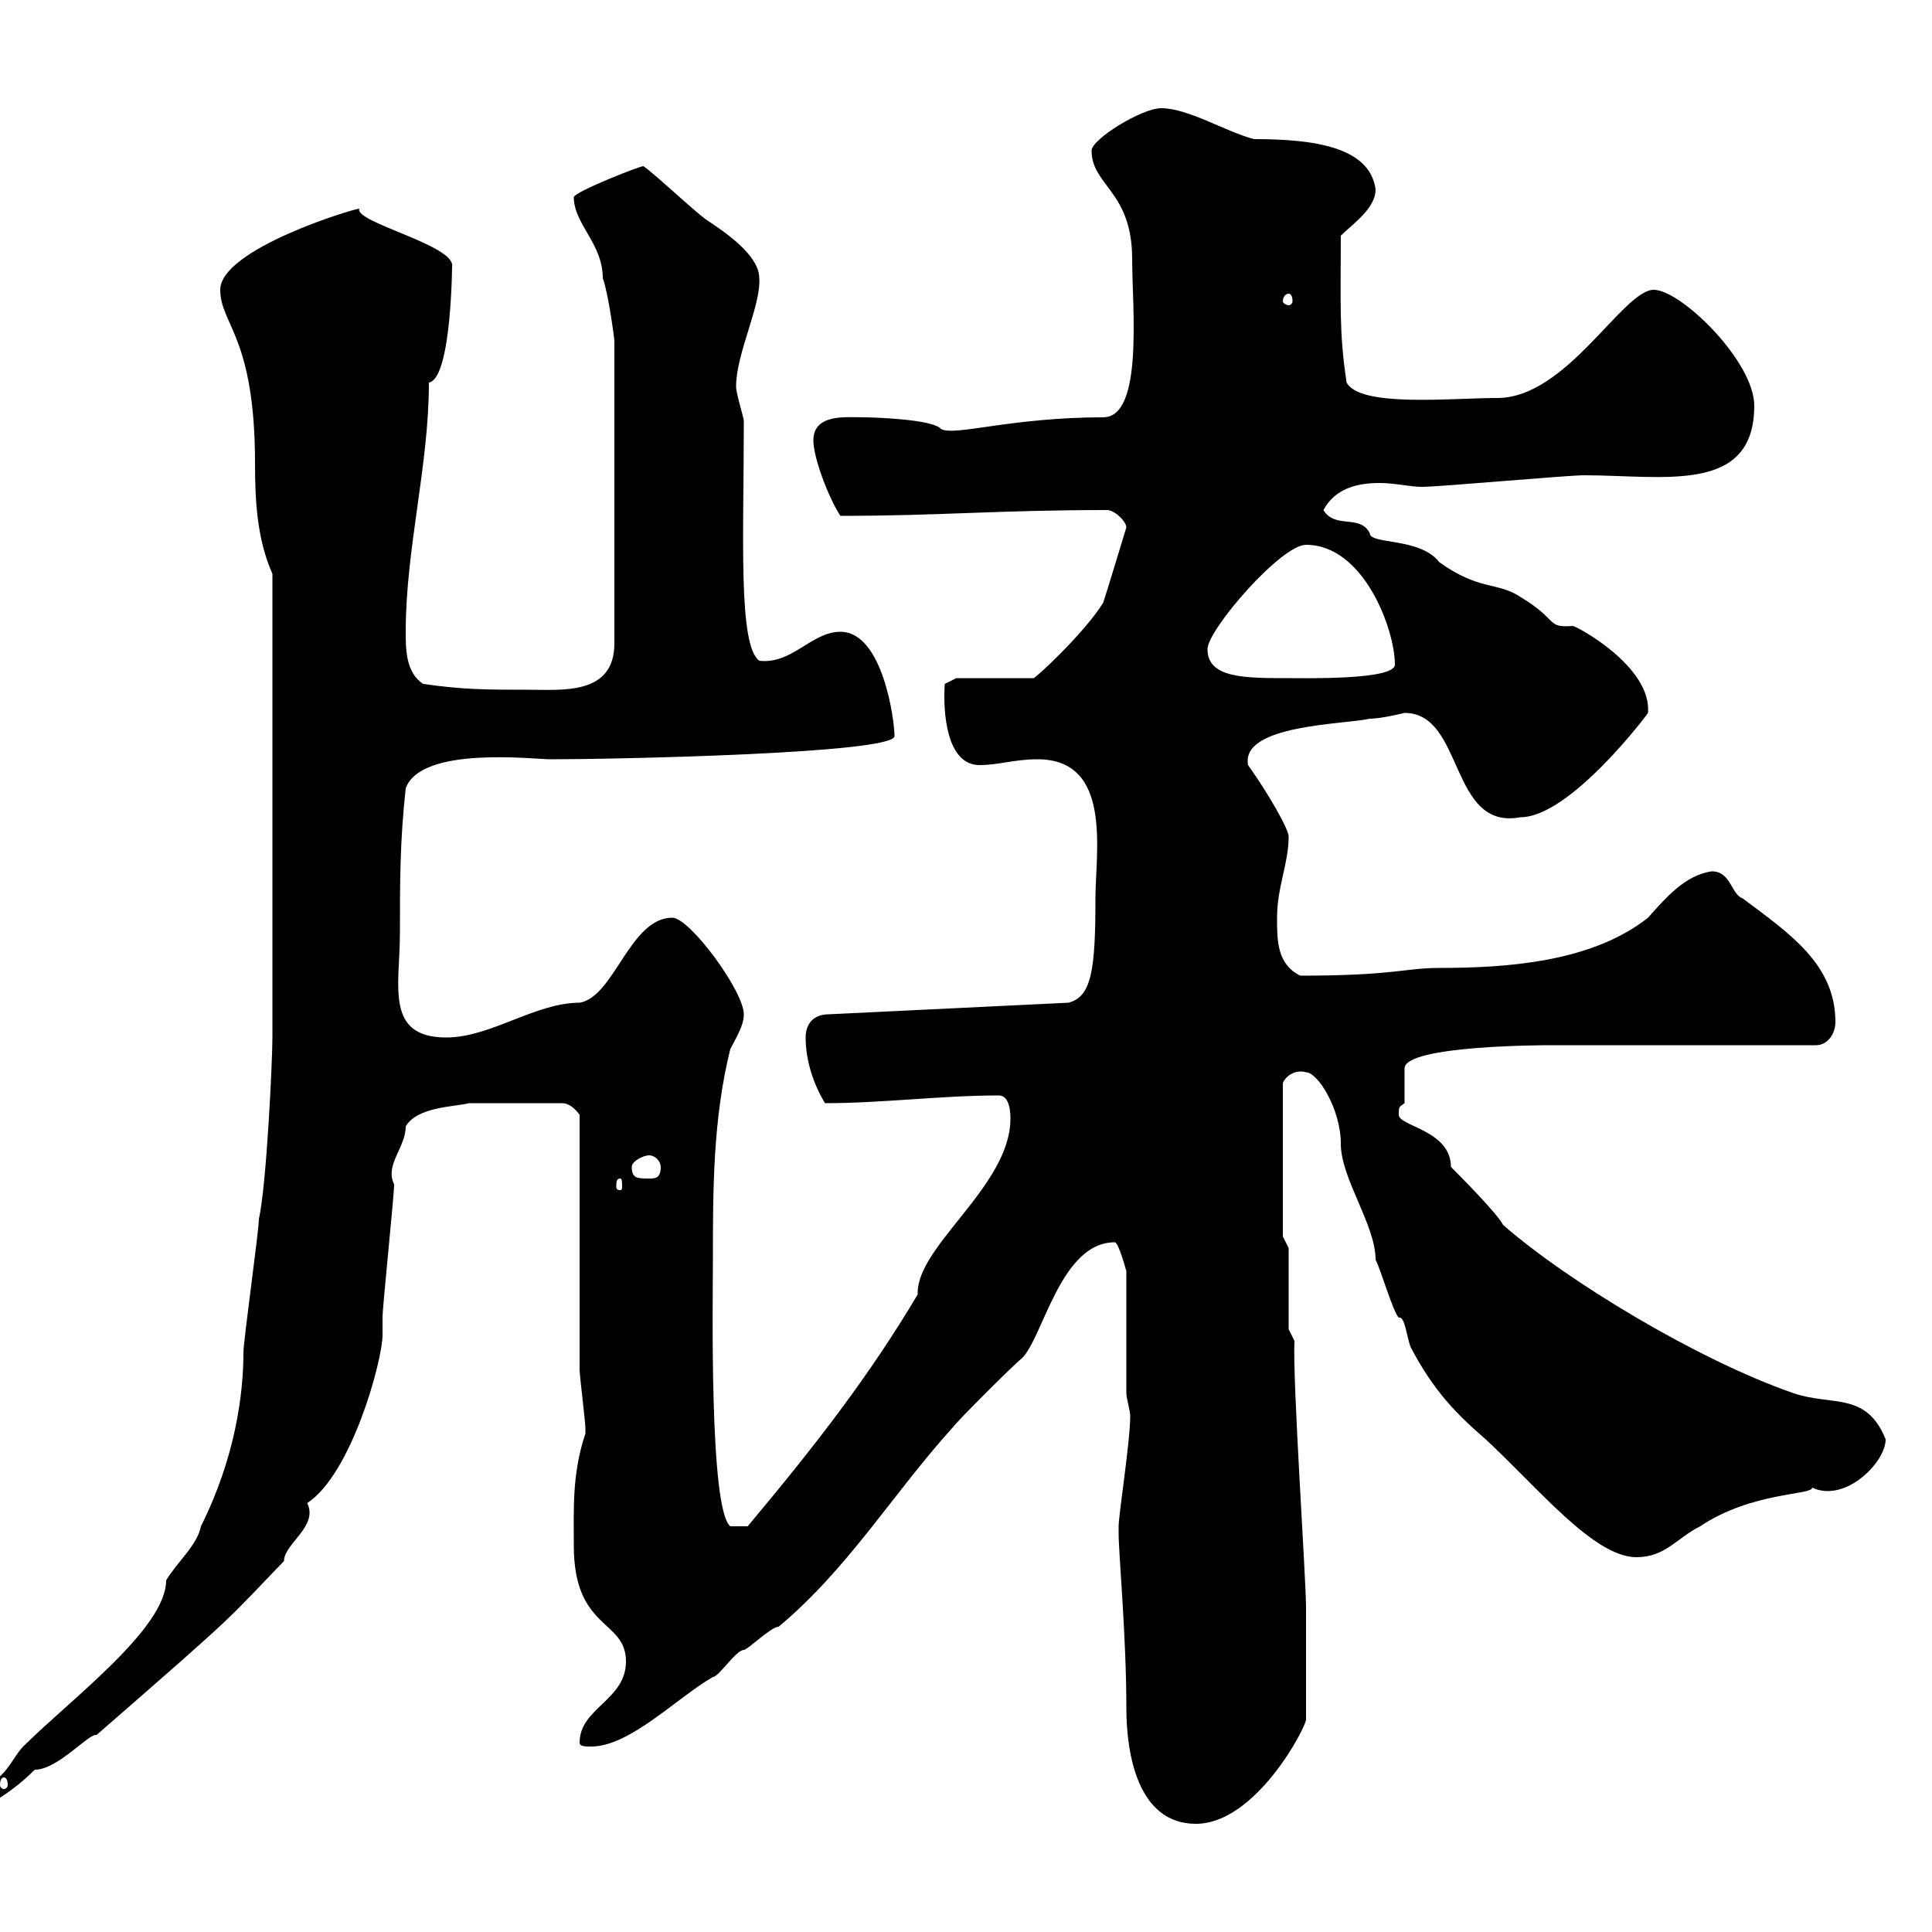 <svg xmlns="http://www.w3.org/2000/svg" xmlns:xlink="http://www.w3.org/1999/xlink" width="300" height="300"><path d="M173.70 238.20C173.70 241.20 174.90 254.10 174.90 265.20C174.90 272.40 176.70 283.20 185.70 283.20C195 283.20 202.80 268.20 202.80 267C202.80 261.90 202.80 253.20 202.80 249.60C202.80 245.10 200.70 214.50 201 208.20L200.10 206.40L200.10 193.80L199.20 192L199.20 168.30C199.20 167.70 200.70 165.90 202.80 166.50C204.60 166.50 208.20 172.20 208.20 177.60C208.20 183 213.60 190.20 213.60 195.60C214.50 197.40 216.30 203.70 217.20 204.60C218.10 204.30 218.40 207.30 219 209.10C222.60 216 226.20 219.60 230.70 223.50C238.80 231 247.50 241.80 254.10 241.80C258.60 241.80 260.40 238.80 264 237C272.10 231.60 281.40 232.20 281.40 231C286.50 233.40 292.80 227.10 292.80 223.50C289.80 216 284.40 218.40 278.40 216.30C263.70 211.20 243.30 198.90 233.40 190.20C232.50 188.40 226.20 182.10 225.30 181.20C225.30 175.50 217.20 174.90 217.20 173.10C217.20 171.90 217.20 171.90 218.10 171.30L218.10 165.90C218.10 162.30 240 162.30 240.60 162.30L282 162.30C283.80 162.30 285 160.50 285 158.70C285 149.70 277.80 144.90 270.60 139.50C268.80 138.90 268.80 135.30 265.80 135.30C261.60 135.90 258.60 139.50 255.90 142.50C247.20 149.40 234 150.30 223.50 150.30C218.10 150.30 216.60 151.50 201.90 151.50C198.30 149.70 198.30 146.10 198.30 142.50C198.30 137.70 200.10 134.10 200.10 129.90C200.10 128.70 196.80 123 193.80 118.80C192.60 112.50 208.80 112.50 212.70 111.60C214.50 111.60 218.10 110.70 218.10 110.70C227.40 110.70 225 129 236.10 126.90C243.90 126.90 256.20 110.40 255.90 110.70C256.50 103.50 244.80 97.20 244.20 97.20C240 97.50 242.10 96.30 236.10 92.70C232.50 90.30 229.80 91.80 223.50 87.30C220.50 83.40 212.70 84.60 212.70 82.80C211.20 79.80 207.30 82.20 205.50 79.20C207.30 75.90 210.60 75 214.20 75C216.60 75 219 75.60 220.80 75.60C223.50 75.60 243.30 73.80 246 73.80C258.30 73.80 272.40 76.80 272.40 63C272.40 56.10 261 45 256.80 45C252 45 243.30 61.80 232.50 61.80C225.30 61.80 211.20 63.30 209.10 59.40C207.90 51.60 208.20 46.80 208.20 36.60C210 34.80 213.60 32.40 213.60 29.40C212.70 22.80 204 21.60 194.70 21.60C190.20 20.40 184.50 16.80 180.30 16.80C177.30 16.80 169.50 21.60 169.50 23.40C169.50 28.80 175.80 29.70 175.80 40.20C175.80 47.70 177.60 64.80 171.30 64.80C156.90 64.80 148.20 67.80 146.10 66.60C144.90 65.10 135.60 64.80 134.10 64.80C131.40 64.80 126.30 64.20 126.30 68.40C126.30 71.10 128.70 77.40 130.50 80.10C146.10 80.10 154.80 79.20 171.90 79.20C173.10 79.20 174.90 81 174.90 81.90C173.70 85.80 171.90 91.80 171.30 93.60C168.30 98.40 160.80 105.30 160.50 105.30L148.50 105.30L146.70 106.20C146.40 110.70 147 118.80 152.10 118.80C155.10 118.80 157.50 117.90 161.10 117.90C172.80 117.90 170.10 132.30 170.10 139.50C170.10 150.60 169.50 154.80 165.90 155.70L128.70 157.50C126.30 157.50 125.10 159 125.10 161.10C125.10 164.70 126.30 168.30 128.10 171.30C137.10 171.30 146.10 170.10 155.10 170.10C156.90 170.10 156.90 173.10 156.90 173.70C156.90 184.20 142.20 193.50 142.50 201C135 213.60 126.90 224.10 116.10 237L113.40 237C110.10 234.30 110.70 201.60 110.70 195.60C110.70 184.80 110.70 173.70 113.40 162.90C114.30 161.10 115.50 159.30 115.50 157.50C115.50 153.90 107.10 142.50 104.40 142.50C97.80 142.50 95.40 154.80 90 155.70C83.10 155.70 76.20 161.10 69.30 161.10C59.70 161.10 62.10 153 62.10 144.90C62.10 137.10 62.10 130.50 63 122.40C65.40 115.80 82.80 117.90 85.50 117.90C95.70 117.90 138.90 117 138.90 114.30C138.90 111.90 137.10 98.10 130.50 98.10C126 98.10 123 103.20 117.90 102.60C114.60 100.20 115.50 83.40 115.50 65.40C115.50 64.80 114.30 61.20 114.30 60C114.30 54.90 118.20 47.40 117.90 43.20C117.90 39.60 112.50 36 109.80 34.20C108 33 101.70 27 99.90 25.80C99.30 25.80 89.40 29.70 89.10 30.60C89.10 34.80 93.60 37.80 93.60 43.20C94.50 45.60 95.40 52.80 95.40 52.80L95.40 99.90C95.40 108 87.30 107.10 81.90 107.10C75.60 107.10 72 107.10 65.70 106.20C63 104.40 63 100.80 63 98.10C63 85.20 66.60 72.30 66.60 59.40C70.20 58.80 70.20 40.20 70.20 41.40C70.80 38.10 54.90 34.50 55.80 32.40C54.90 32.40 34.20 38.70 34.20 45C34.20 50.40 39.60 52.20 39.60 72C39.60 77.70 39.90 83.70 42.30 89.10C42.30 117.60 42.30 147 42.30 161.10C42.30 164.70 41.40 183.90 40.20 189.30C40.20 191.10 37.80 208.20 37.80 210C37.80 216.30 36.60 226.20 31.20 237C30.60 240 27.60 242.40 25.80 245.40C25.80 252.90 10.80 264 3.60 271.20C1.80 273 0.90 276.60-3.60 277.80C-5.10 277.80-8.10 282-7.20 282C-4.50 282 0.90 279.30 5.40 274.80C9 274.80 13.80 269.10 15 269.40C38.10 249.30 34.80 252 44.10 242.40C44.10 239.70 49.50 237 47.70 233.40C54.60 228.90 59.40 211.20 59.40 207.30C59.40 207.30 59.40 204.60 59.40 204.60C59.40 202.80 61.20 185.70 61.20 183.90C59.70 180.90 63 178.20 63 174.90C64.80 171.90 70.20 171.90 72.90 171.30L87.30 171.30C88.20 171.30 89.10 171.90 90 173.10C90 179.40 90 206.40 90 212.70C90 213.60 90.90 220.80 90.90 221.70C90.90 221.70 90.90 221.70 90.90 222.60C88.80 228.90 89.10 234.30 89.10 240C89.10 253.20 97.20 251.40 97.20 258C97.20 264 90 265.20 90 270.60C90 271.20 90.90 271.20 91.80 271.20C97.80 271.20 105 263.70 110.70 260.40C111.60 260.40 114.30 256.20 115.50 256.20C116.10 256.20 119.70 252.60 120.90 252.60C131.70 243.60 138.90 231.60 147.90 221.70C148.50 220.80 157.50 211.80 158.70 210.90C162 207.60 164.70 192.90 173.10 192.90C173.70 192.90 174.90 197.40 174.90 197.40L174.90 216.30C174.90 217.20 175.50 219 175.50 219.90C175.50 223.80 173.70 235.20 173.70 237C173.70 237 173.70 238.20 173.70 238.20ZM0.60 276C0.90 276 1.20 276.30 1.20 277.20C1.20 277.50 0.90 277.80 0.60 277.80C0.30 277.80 0 277.50 0 277.20C0 276.30 0.30 276 0.60 276ZM300 223.50C300 225.30 300.60 224.40 301.20 225.30C301.80 225.30 301.80 225.30 301.80 225.30C303 225.30 307.20 225.30 307.20 222.60L301.20 222.60C301.20 222.60 300 223.50 300 223.50ZM96.30 183C96.60 183 96.60 183.60 96.60 184.20C96.60 184.50 96.60 184.80 96.30 184.80C95.70 184.80 95.70 184.50 95.70 184.20C95.70 183.60 95.70 183 96.30 183ZM98.10 181.20C98.10 180.30 99.90 179.40 100.80 179.40C101.70 179.40 102.60 180.30 102.60 181.20C102.60 183 101.70 183 100.80 183C99 183 98.10 183 98.10 181.20ZM187.50 100.80C187.50 97.80 198.90 84.60 202.80 84.60C211.80 84.60 216.60 97.80 216.60 103.20C216.60 105.60 202.80 105.30 200.10 105.30C193.20 105.30 187.50 105.30 187.50 100.80ZM200.10 45.60C200.40 45.60 200.70 45.90 200.70 46.80C200.70 47.10 200.40 47.40 200.10 47.40C199.80 47.40 199.20 47.10 199.20 46.80C199.20 45.90 199.80 45.60 200.10 45.60Z"/></svg>